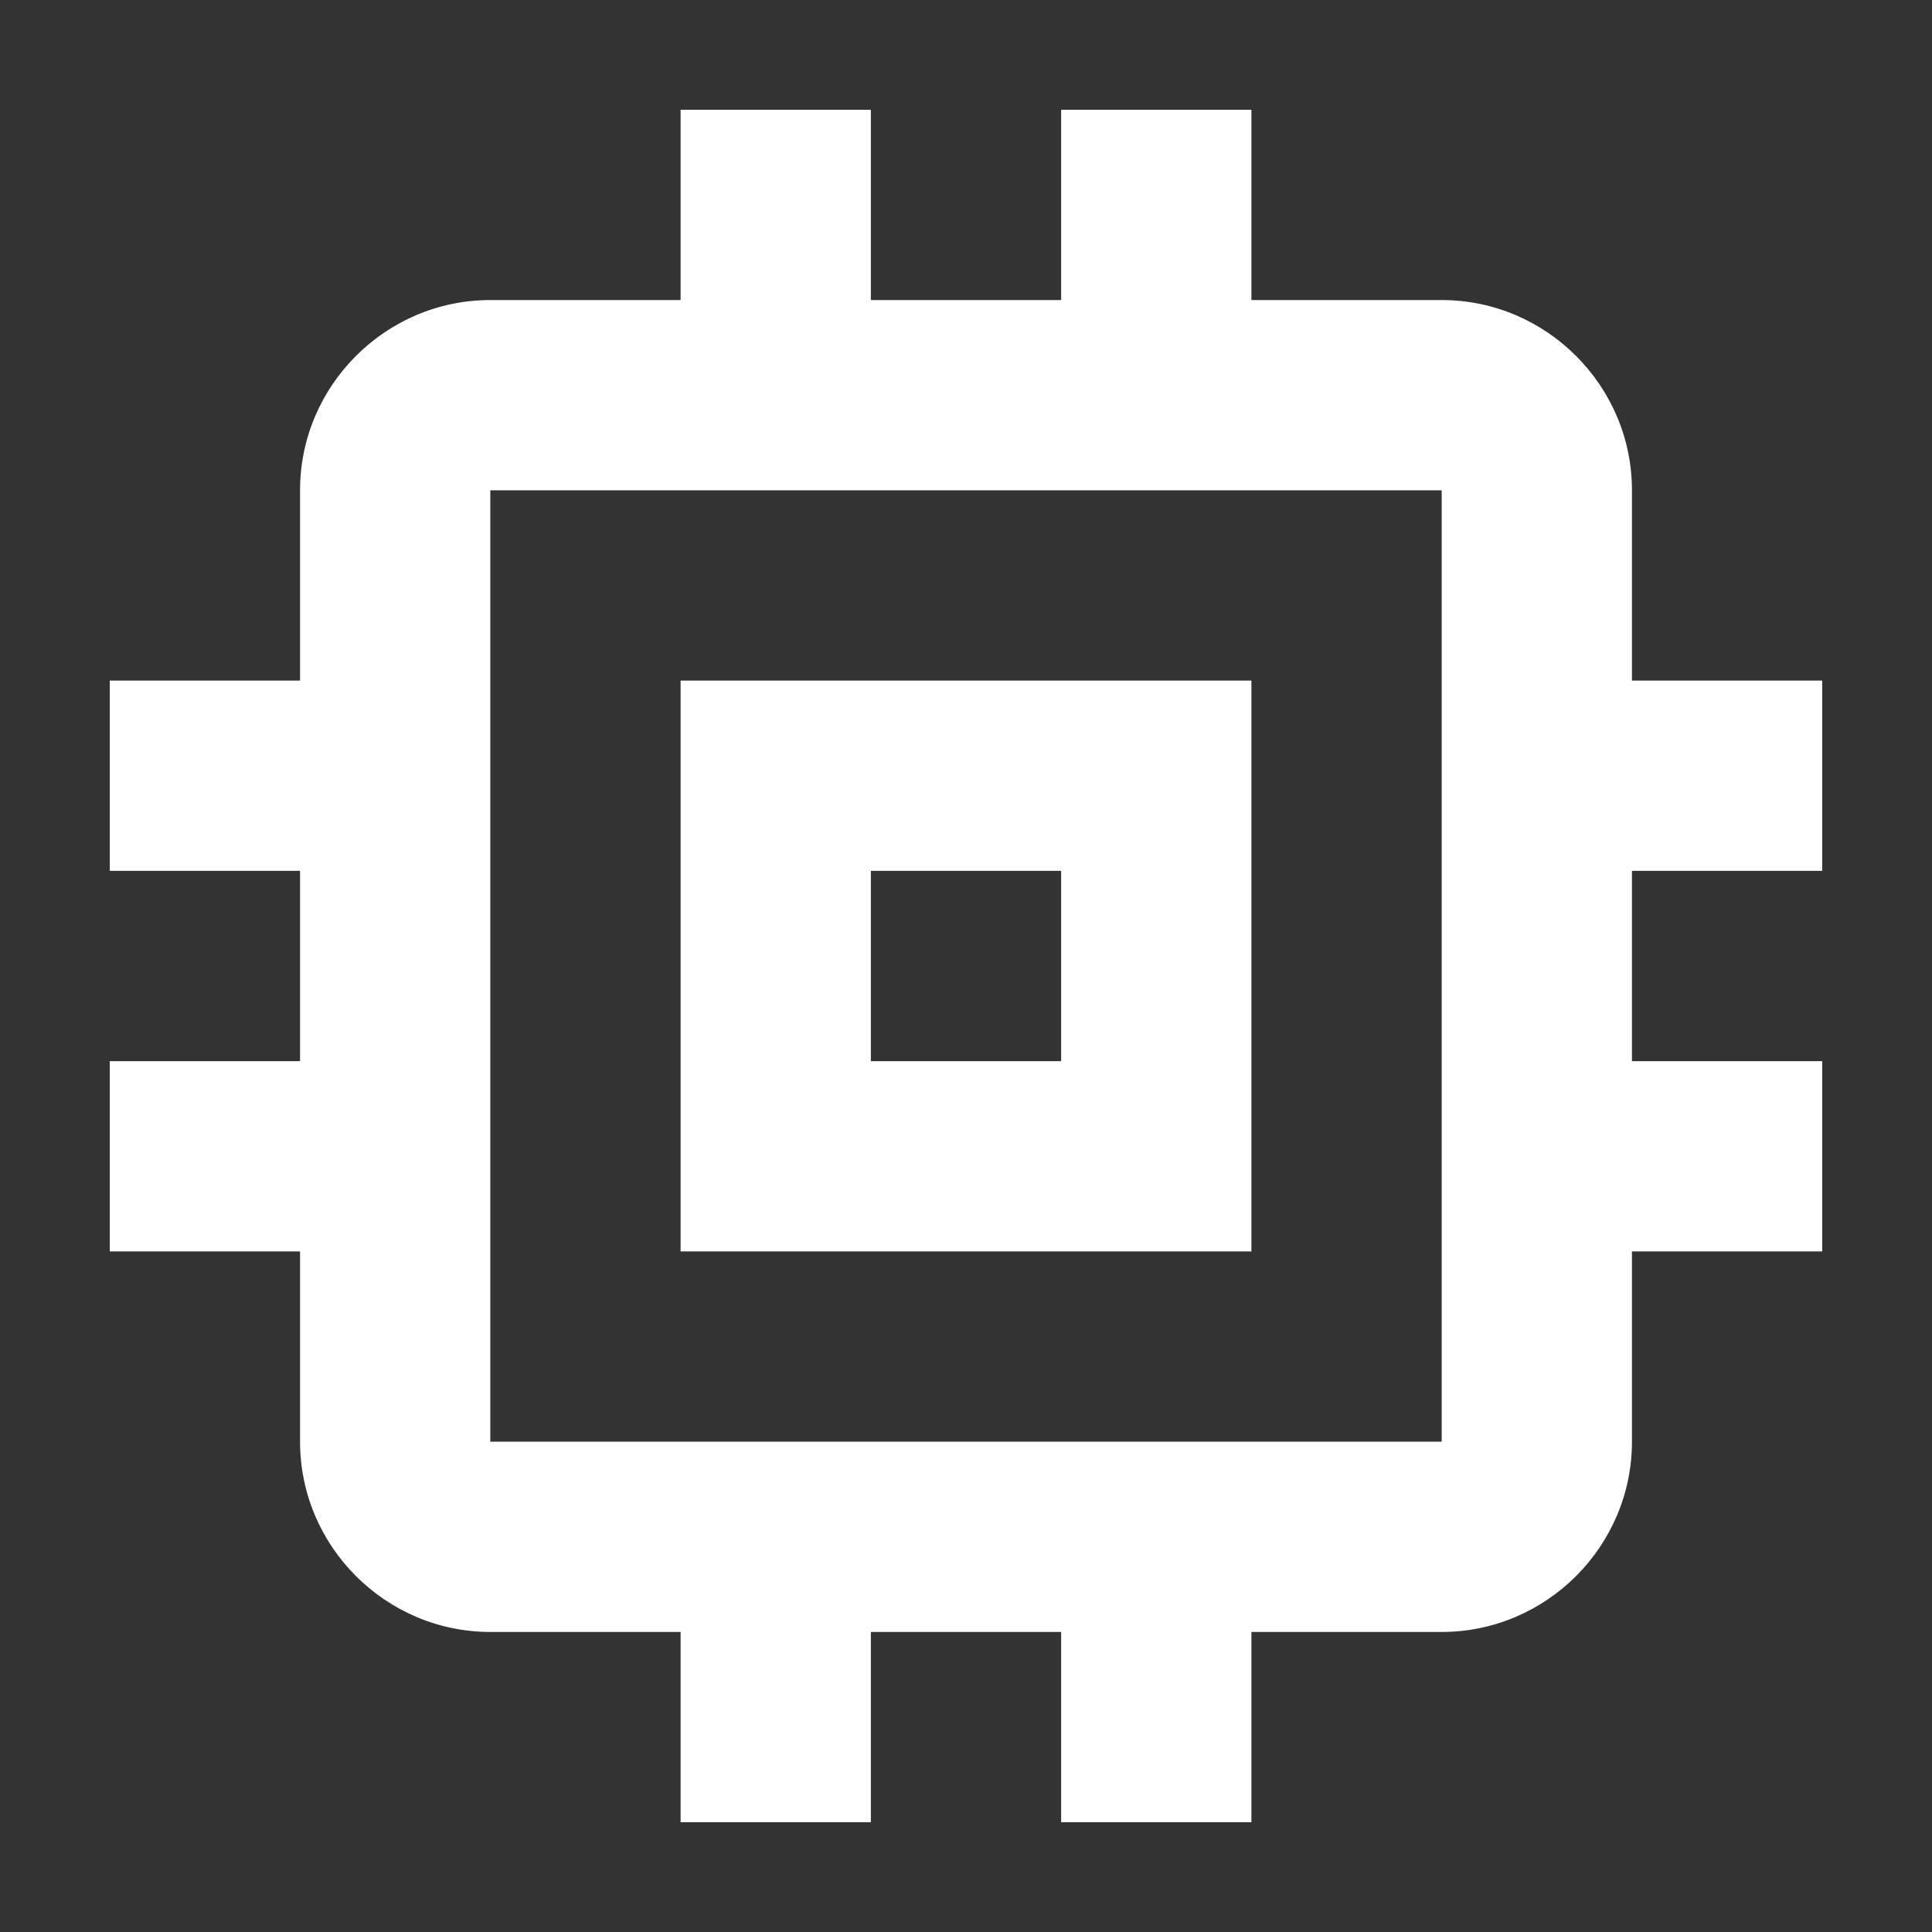 <svg width="66" height="66" viewBox="0 0 66 66" fill="none" xmlns="http://www.w3.org/2000/svg">
<rect x="0" y="0" width="66" height="66" fill="#333333" stroke="none"/>
<g clip-path="url(#clip0_2678_1363)">
<g clip-path="url(#clip1_2678_1363)">
<path d="M42.75 23.25H23.25V42.75H42.75V23.25ZM36.25 36.25H29.75V29.75H36.25V36.25ZM62.25 29.75V23.25H55.75V16.75C55.75 13.175 52.825 10.25 49.25 10.25H42.75V3.75H36.25V10.25H29.75V3.75H23.25V10.25H16.75C13.175 10.25 10.25 13.175 10.25 16.75V23.25H3.75V29.75H10.25V36.25H3.75V42.75H10.25V49.25C10.25 52.825 13.175 55.75 16.75 55.75H23.25V62.25H29.75V55.75H36.25V62.25H42.75V55.75H49.25C52.825 55.75 55.75 52.825 55.75 49.25V42.75H62.25V36.25H55.75V29.75H62.25ZM49.25 49.25H16.75V16.75H49.25V49.25Z" fill="white"/>
</g>
</g>
<defs>
<clipPath id="clip0_2678_1363">
<rect width="66" height="66" fill="white"/>
</clipPath>
<clipPath id="clip1_2678_1363">
<rect width="78" height="78" fill="white" transform="translate(-6 -6)"/>
</clipPath>
</defs>
</svg>
